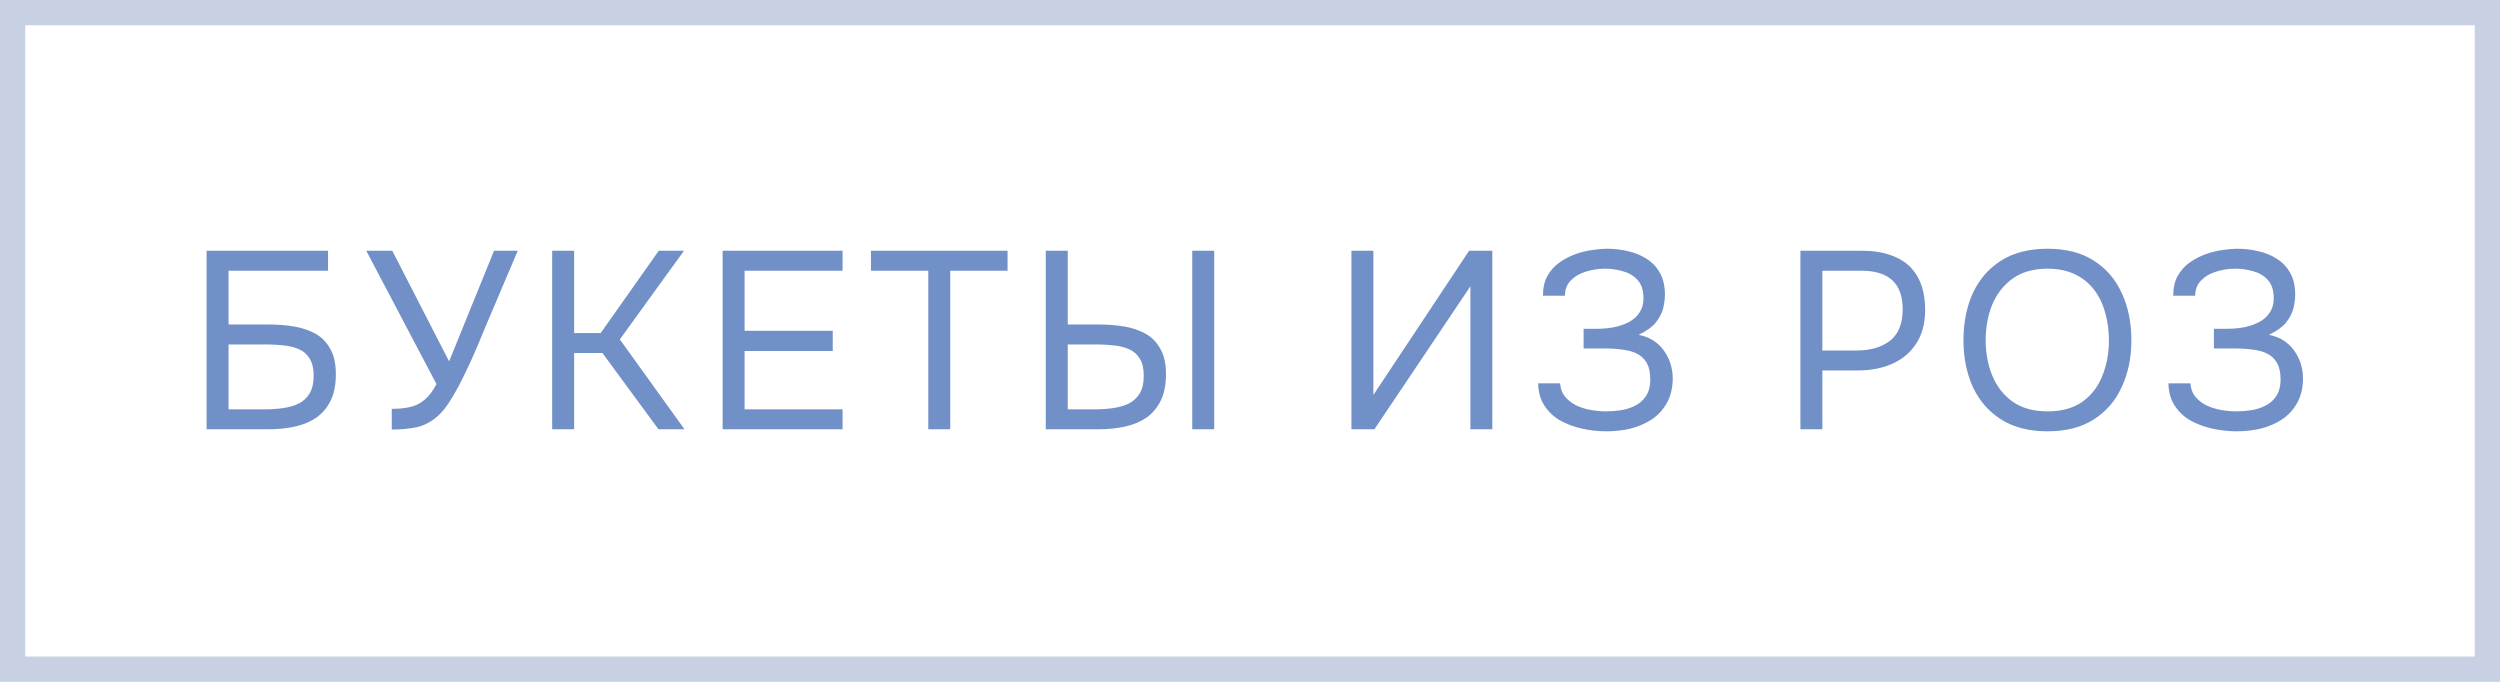 <?xml version="1.0" encoding="UTF-8"?> <svg xmlns="http://www.w3.org/2000/svg" width="99" height="27" viewBox="0 0 99 27" fill="none"><rect x="0.5" y="0.5" width="98" height="26" stroke="#C8D1E3"></rect><path d="M8.181 17V9.93H12.991V10.72H9.051V12.85H10.661C11.007 12.85 11.337 12.877 11.65 12.93C11.97 12.983 12.254 13.08 12.501 13.22C12.747 13.36 12.941 13.56 13.081 13.82C13.227 14.073 13.3 14.407 13.3 14.82C13.3 15.227 13.234 15.57 13.101 15.85C12.967 16.13 12.78 16.357 12.54 16.53C12.3 16.697 12.017 16.817 11.691 16.89C11.364 16.963 11.007 17 10.62 17H8.181ZM9.051 16.21H10.511C10.751 16.21 10.984 16.193 11.21 16.16C11.444 16.127 11.65 16.067 11.831 15.98C12.011 15.887 12.154 15.753 12.261 15.58C12.367 15.4 12.421 15.167 12.421 14.88C12.421 14.593 12.367 14.367 12.261 14.2C12.161 14.033 12.021 13.91 11.841 13.83C11.661 13.75 11.46 13.7 11.241 13.68C11.021 13.653 10.794 13.64 10.56 13.64H9.051V16.21ZM15.514 17.01V16.19C15.787 16.19 16.027 16.167 16.233 16.12C16.447 16.073 16.637 15.98 16.803 15.84C16.977 15.7 17.137 15.49 17.284 15.21L14.504 9.93H15.534L17.784 14.31L19.564 9.93H20.503L19.233 12.92C19.147 13.133 19.034 13.407 18.893 13.74C18.753 14.067 18.597 14.41 18.424 14.77C18.257 15.123 18.08 15.453 17.893 15.76C17.713 16.067 17.53 16.303 17.343 16.47C17.097 16.69 16.827 16.837 16.534 16.91C16.24 16.977 15.9 17.01 15.514 17.01ZM21.866 17V9.93H22.736V13.19H23.786L26.086 9.93H27.086L24.546 13.44L27.106 17H26.076L23.856 13.98H22.736V17H21.866ZM28.616 17V9.93H33.366V10.72H29.486V13.1H32.976V13.9H29.486V16.21H33.366V17H28.616ZM36.76 17V10.72H34.49V9.93H39.9V10.72H37.63V17H36.76ZM41.413 17V9.93H42.283V12.85H43.533C43.88 12.85 44.21 12.877 44.523 12.93C44.843 12.983 45.126 13.08 45.373 13.22C45.62 13.36 45.813 13.56 45.953 13.82C46.1 14.073 46.173 14.407 46.173 14.82C46.173 15.227 46.106 15.57 45.973 15.85C45.84 16.13 45.653 16.357 45.413 16.53C45.173 16.697 44.89 16.817 44.563 16.89C44.236 16.963 43.88 17 43.493 17H41.413ZM42.283 16.21H43.383C43.623 16.21 43.856 16.193 44.083 16.16C44.316 16.127 44.523 16.067 44.703 15.98C44.883 15.887 45.026 15.753 45.133 15.58C45.24 15.4 45.293 15.167 45.293 14.88C45.293 14.593 45.24 14.367 45.133 14.2C45.033 14.033 44.893 13.91 44.713 13.83C44.533 13.75 44.333 13.7 44.113 13.68C43.893 13.653 43.666 13.64 43.433 13.64H42.283V16.21ZM47.213 17V9.93H48.083V17H47.213ZM53.517 17V9.93H54.386V15.64L58.176 9.93H59.096V17H58.227V11.34L54.426 17H53.517ZM63.621 17.08C63.281 17.08 62.951 17.043 62.631 16.97C62.311 16.897 62.021 16.787 61.761 16.64C61.507 16.487 61.304 16.29 61.151 16.05C60.997 15.81 60.917 15.52 60.911 15.18H61.781C61.794 15.38 61.854 15.55 61.961 15.69C62.074 15.83 62.217 15.947 62.391 16.04C62.564 16.127 62.757 16.19 62.971 16.23C63.184 16.27 63.394 16.29 63.601 16.29C63.767 16.29 63.951 16.277 64.151 16.25C64.351 16.223 64.541 16.167 64.721 16.08C64.907 15.993 65.057 15.867 65.171 15.7C65.291 15.527 65.351 15.3 65.351 15.02C65.351 14.76 65.307 14.55 65.221 14.39C65.134 14.23 65.011 14.107 64.851 14.02C64.691 13.933 64.501 13.877 64.281 13.85C64.067 13.817 63.831 13.8 63.571 13.8H62.711V13.02H63.221C63.461 13.02 63.691 13 63.911 12.96C64.137 12.913 64.337 12.843 64.511 12.75C64.684 12.657 64.821 12.533 64.921 12.38C65.027 12.227 65.081 12.04 65.081 11.82C65.081 11.493 65.001 11.247 64.841 11.08C64.687 10.913 64.494 10.8 64.261 10.74C64.027 10.673 63.794 10.64 63.561 10.64C63.294 10.64 63.037 10.68 62.791 10.76C62.551 10.833 62.354 10.95 62.201 11.11C62.047 11.27 61.971 11.47 61.971 11.71H61.101C61.101 11.397 61.161 11.133 61.281 10.92C61.407 10.7 61.567 10.523 61.761 10.39C61.961 10.25 62.174 10.14 62.401 10.06C62.627 9.98 62.847 9.927 63.061 9.9C63.281 9.867 63.467 9.85 63.621 9.85C63.921 9.85 64.207 9.883 64.481 9.95C64.754 10.01 65.001 10.113 65.221 10.26C65.441 10.4 65.614 10.587 65.741 10.82C65.867 11.053 65.931 11.337 65.931 11.67C65.931 11.837 65.907 12.017 65.861 12.21C65.814 12.397 65.717 12.583 65.571 12.77C65.424 12.95 65.197 13.113 64.891 13.26C65.311 13.34 65.641 13.543 65.881 13.87C66.121 14.197 66.241 14.577 66.241 15.01C66.234 15.383 66.154 15.703 66.001 15.97C65.854 16.23 65.657 16.443 65.411 16.61C65.164 16.77 64.887 16.89 64.581 16.97C64.274 17.043 63.954 17.08 63.621 17.08ZM71.296 17V9.93H73.746C74.266 9.93 74.712 10.017 75.086 10.19C75.459 10.357 75.742 10.613 75.936 10.96C76.136 11.307 76.236 11.747 76.236 12.28C76.236 12.8 76.119 13.24 75.886 13.6C75.659 13.953 75.346 14.22 74.946 14.4C74.546 14.58 74.086 14.67 73.566 14.67H72.166V17H71.296ZM72.166 13.88H73.526C74.066 13.88 74.502 13.753 74.836 13.5C75.176 13.24 75.346 12.82 75.346 12.24C75.346 11.733 75.209 11.353 74.936 11.1C74.662 10.847 74.252 10.72 73.706 10.72H72.166V13.88ZM81.083 17.08C80.35 17.08 79.737 16.923 79.243 16.61C78.75 16.297 78.377 15.867 78.123 15.32C77.877 14.773 77.753 14.157 77.753 13.47C77.753 12.777 77.877 12.157 78.123 11.61C78.377 11.063 78.75 10.633 79.243 10.32C79.737 10.007 80.35 9.85 81.083 9.85C81.817 9.85 82.427 10.007 82.913 10.32C83.407 10.633 83.777 11.063 84.023 11.61C84.277 12.157 84.403 12.777 84.403 13.47C84.403 14.157 84.277 14.773 84.023 15.32C83.777 15.867 83.407 16.297 82.913 16.61C82.427 16.923 81.817 17.08 81.083 17.08ZM81.083 16.29C81.643 16.29 82.103 16.163 82.463 15.91C82.823 15.65 83.087 15.307 83.253 14.88C83.427 14.453 83.513 13.983 83.513 13.47C83.513 13.083 83.463 12.72 83.363 12.38C83.27 12.033 83.123 11.73 82.923 11.47C82.723 11.21 82.47 11.007 82.163 10.86C81.857 10.713 81.497 10.64 81.083 10.64C80.53 10.64 80.07 10.77 79.703 11.03C79.343 11.29 79.073 11.633 78.893 12.06C78.72 12.487 78.633 12.957 78.633 13.47C78.633 13.977 78.72 14.443 78.893 14.87C79.067 15.297 79.333 15.64 79.693 15.9C80.06 16.16 80.523 16.29 81.083 16.29ZM88.58 17.08C88.24 17.08 87.91 17.043 87.59 16.97C87.27 16.897 86.98 16.787 86.72 16.64C86.466 16.487 86.263 16.29 86.11 16.05C85.956 15.81 85.876 15.52 85.87 15.18H86.74C86.753 15.38 86.813 15.55 86.92 15.69C87.033 15.83 87.176 15.947 87.35 16.04C87.523 16.127 87.716 16.19 87.93 16.23C88.143 16.27 88.353 16.29 88.56 16.29C88.726 16.29 88.91 16.277 89.11 16.25C89.31 16.223 89.5 16.167 89.68 16.08C89.866 15.993 90.016 15.867 90.13 15.7C90.25 15.527 90.31 15.3 90.31 15.02C90.31 14.76 90.266 14.55 90.18 14.39C90.093 14.23 89.97 14.107 89.81 14.02C89.65 13.933 89.46 13.877 89.24 13.85C89.026 13.817 88.79 13.8 88.53 13.8H87.67V13.02H88.18C88.42 13.02 88.65 13 88.87 12.96C89.096 12.913 89.296 12.843 89.47 12.75C89.643 12.657 89.78 12.533 89.88 12.38C89.986 12.227 90.04 12.04 90.04 11.82C90.04 11.493 89.96 11.247 89.8 11.08C89.646 10.913 89.453 10.8 89.22 10.74C88.986 10.673 88.753 10.64 88.52 10.64C88.253 10.64 87.996 10.68 87.75 10.76C87.51 10.833 87.313 10.95 87.16 11.11C87.006 11.27 86.93 11.47 86.93 11.71H86.06C86.06 11.397 86.12 11.133 86.24 10.92C86.366 10.7 86.526 10.523 86.72 10.39C86.92 10.25 87.133 10.14 87.36 10.06C87.586 9.98 87.806 9.927 88.02 9.9C88.24 9.867 88.426 9.85 88.58 9.85C88.88 9.85 89.166 9.883 89.44 9.95C89.713 10.01 89.96 10.113 90.18 10.26C90.4 10.4 90.573 10.587 90.7 10.82C90.826 11.053 90.89 11.337 90.89 11.67C90.89 11.837 90.866 12.017 90.82 12.21C90.773 12.397 90.676 12.583 90.53 12.77C90.383 12.95 90.156 13.113 89.85 13.26C90.27 13.34 90.6 13.543 90.84 13.87C91.08 14.197 91.2 14.577 91.2 15.01C91.193 15.383 91.113 15.703 90.96 15.97C90.813 16.23 90.616 16.443 90.37 16.61C90.123 16.77 89.846 16.89 89.54 16.97C89.233 17.043 88.913 17.08 88.58 17.08Z" fill="#7290C8"></path></svg> 